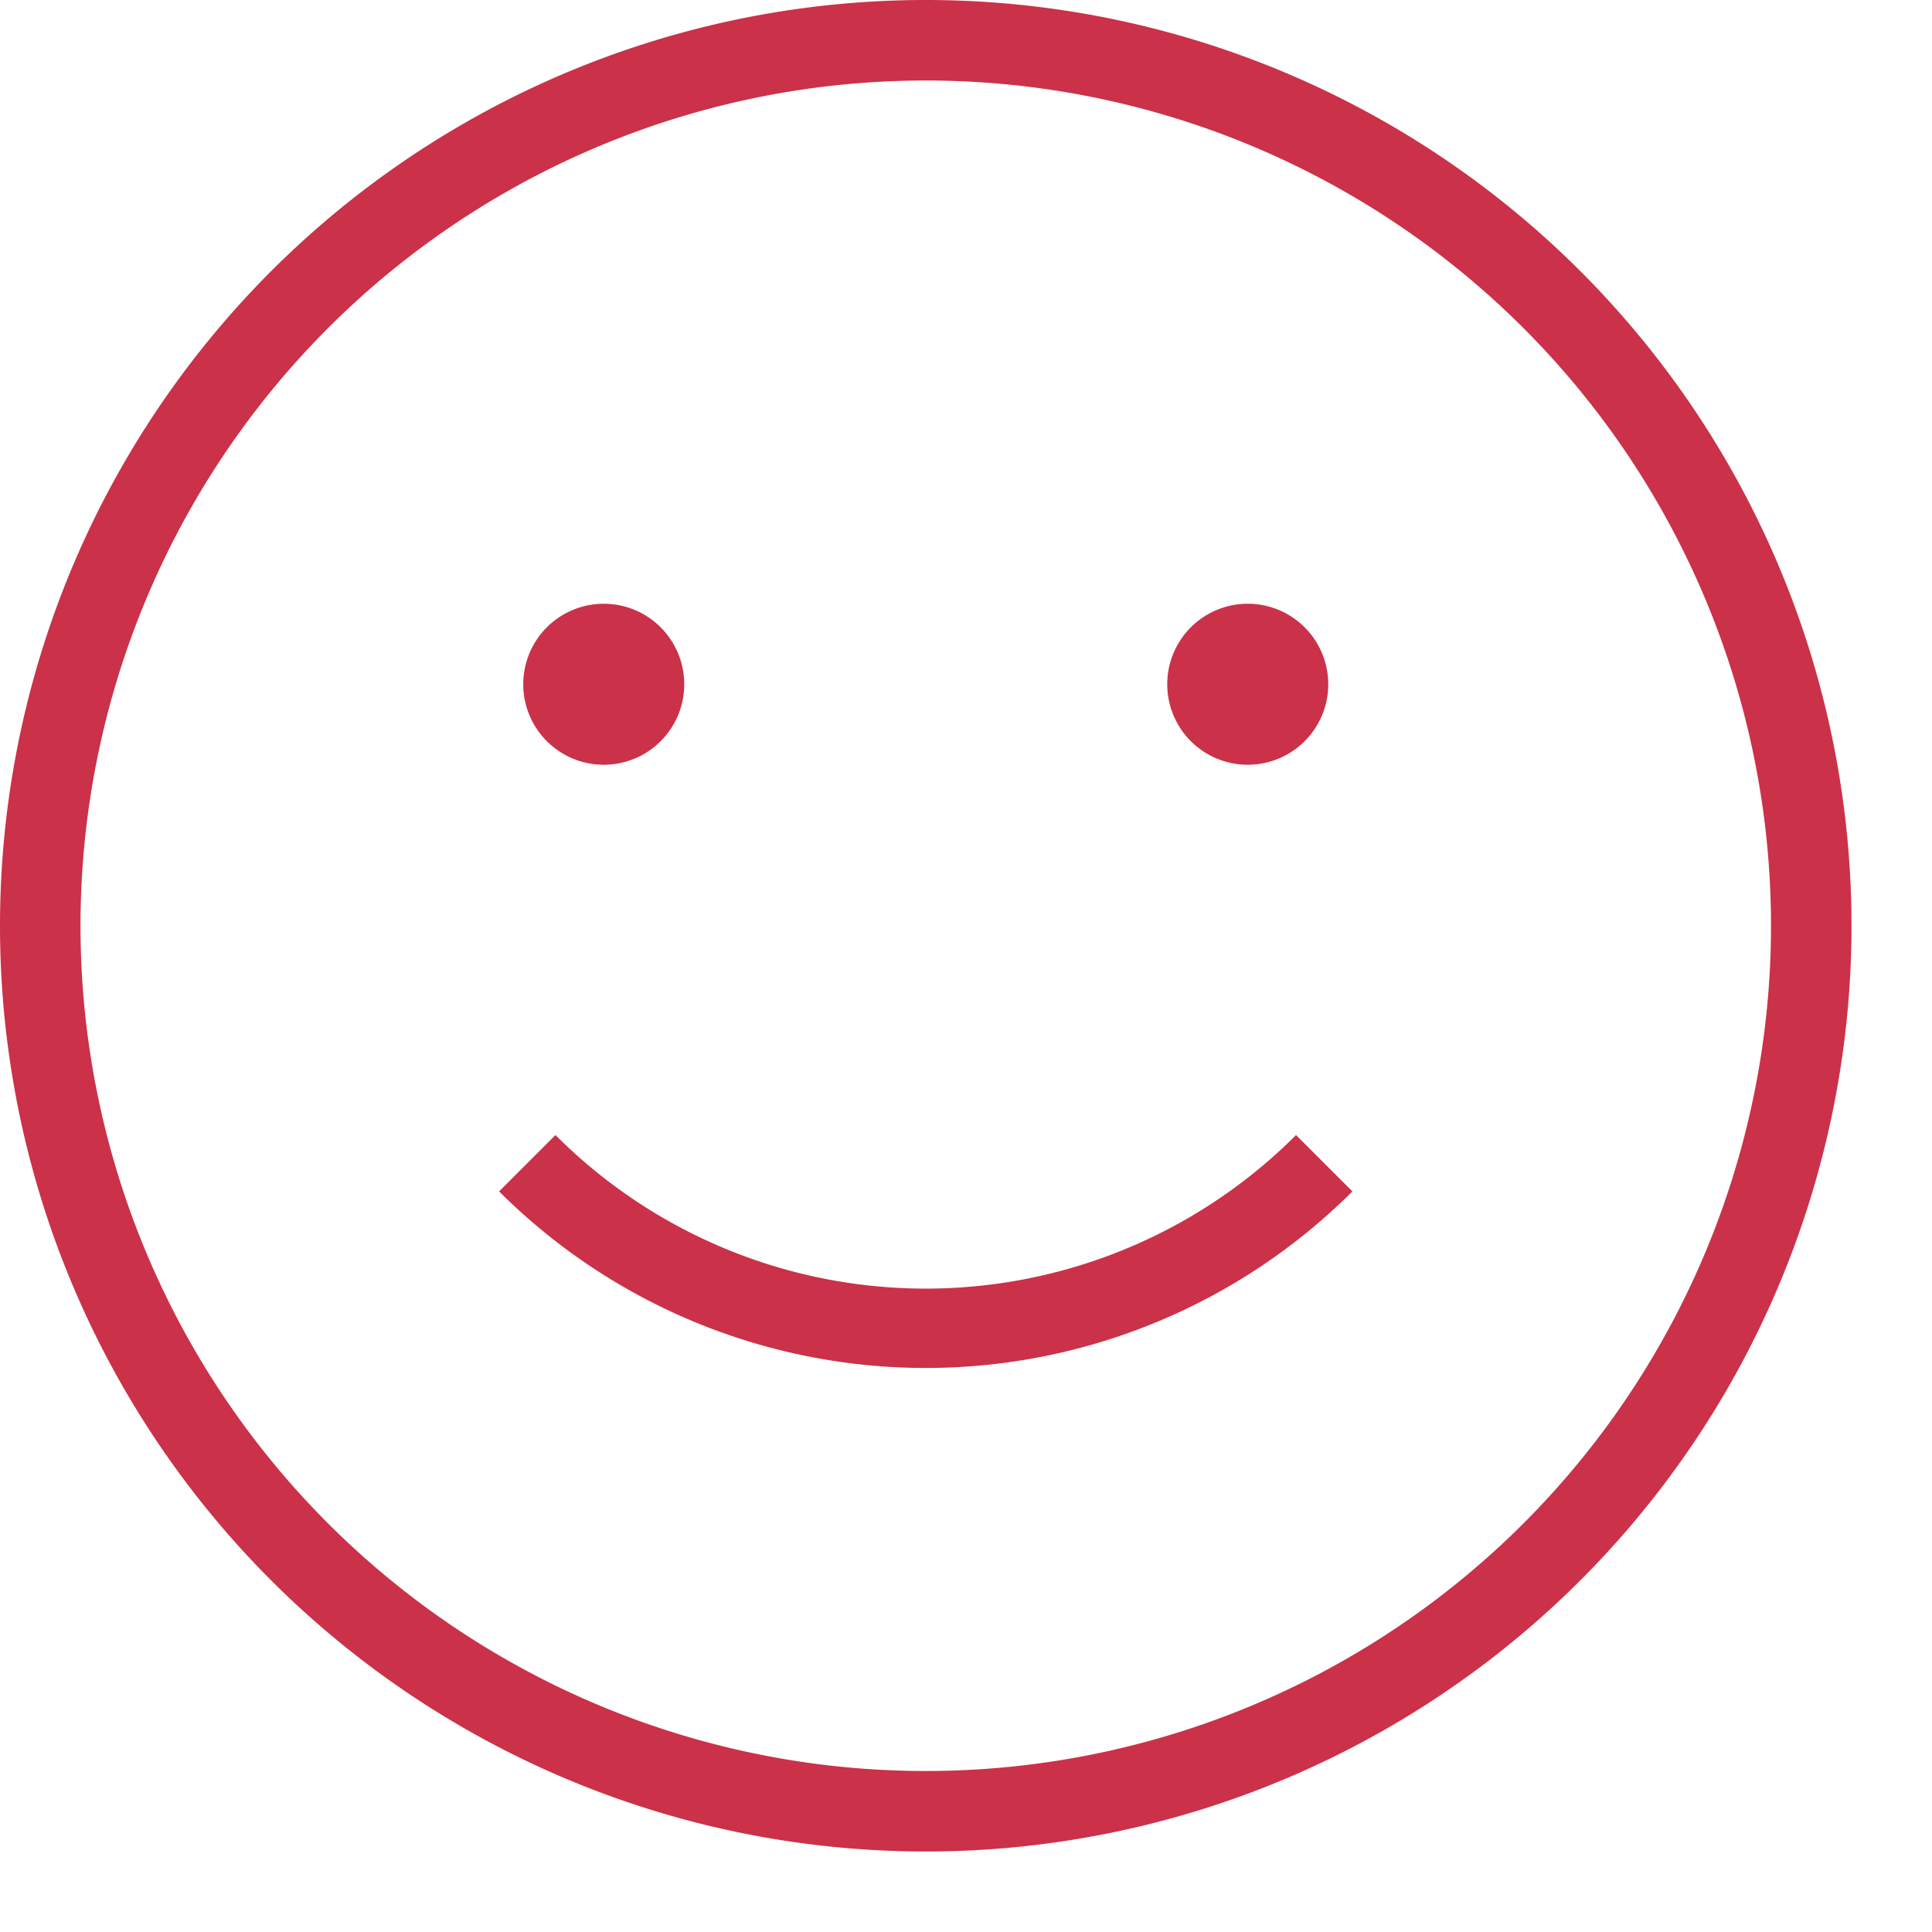 <svg width="24" height="24" fill="#cb3148" xmlns="http://www.w3.org/2000/svg"><path fill="#cb3148" d="M11.5 1a10.5 10.5 0 1 0 0 21 10.5 10.5 0 0 0 0-21ZM0 11.5a11.5 11.5 0 1 1 23 0 11.5 11.5 0 0 1-23 0Zm6.5-3a1 1 0 1 1 2 0 1 1 0 0 1-2 0Zm8 0a1 1 0 1 1 2 0 1 1 0 0 1-2 0Zm-8.3 6.3.7-.7a6.5 6.5 0 0 0 9.2 0l.7.7a7.5 7.5 0 0 1-10.6 0Z"/></svg>